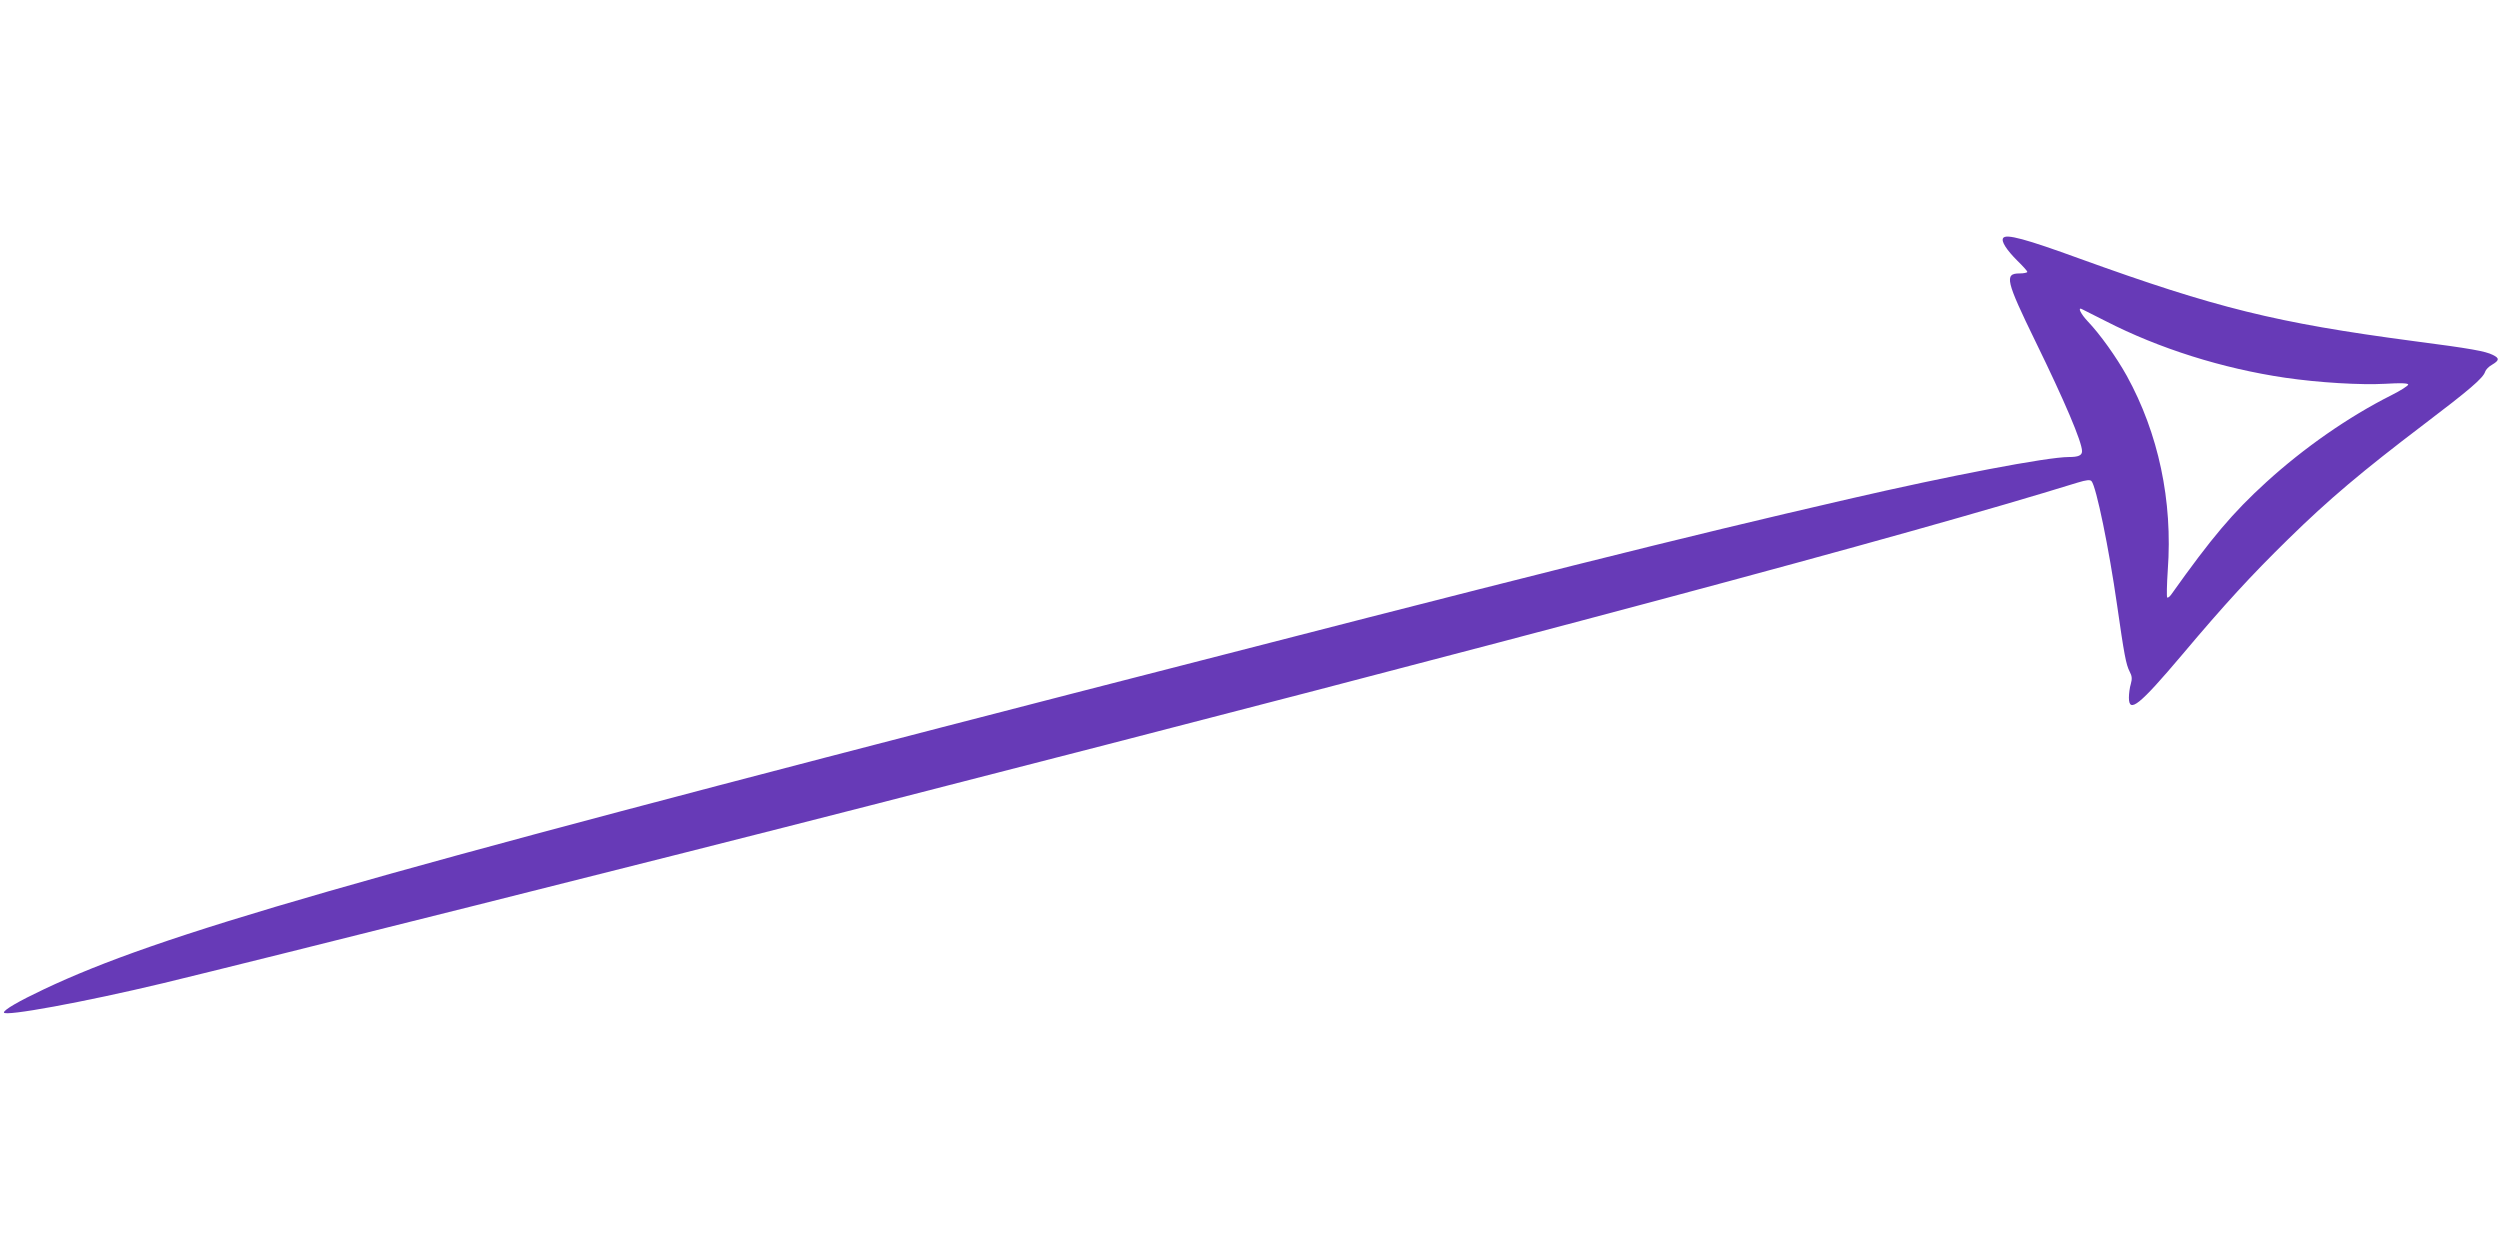 <?xml version="1.0" standalone="no"?>
<!DOCTYPE svg PUBLIC "-//W3C//DTD SVG 20010904//EN"
 "http://www.w3.org/TR/2001/REC-SVG-20010904/DTD/svg10.dtd">
<svg version="1.0" xmlns="http://www.w3.org/2000/svg"
 width="1280pt" height="640pt" viewBox="0 0 1280 640"
 preserveAspectRatio="xMidYMid meet">
<g transform="translate(0,640) scale(0.1,-0.1)"
fill="#673ab7" stroke="none">
<path d="M10256 5181 c-11 -17 18 -61 73 -116 28 -27 51 -53 51 -57 0 -4 -18
-8 -40 -8 -79 0 -70 -37 81 -347 150 -307 239 -516 239 -563 0 -22 -19 -30
-68 -30 -110 0 -608 -95 -1127 -215 -868 -200 -1568 -376 -3970 -995 -3730
-962 -4676 -1234 -5270 -1515 -129 -61 -205 -105 -205 -119 0 -22 410 53 815
150 472 114 2560 638 3620 910 3402 872 5307 1382 6182 1653 46 14 65 16 72 7
24 -29 89 -344 130 -631 37 -258 46 -307 65 -344 12 -22 13 -37 6 -62 -6 -19
-10 -51 -10 -71 0 -82 53 -40 272 219 218 259 355 408 544 593 207 203 378
347 694 587 232 176 304 237 314 270 3 10 19 27 36 36 37 22 38 33 3 50 -39
19 -108 32 -408 71 -701 93 -1008 169 -1705 421 -280 102 -380 129 -394 106z
m523 -424 c276 -142 602 -244 921 -291 171 -25 387 -38 513 -31 81 5 117 3
117 -4 0 -6 -39 -31 -87 -55 -217 -109 -447 -269 -640 -445 -171 -156 -278
-282 -487 -576 -8 -11 -17 -17 -20 -14 -3 3 -2 66 3 140 26 355 -48 701 -210
995 -54 97 -137 213 -200 279 -34 36 -53 73 -31 63 4 -2 58 -29 121 -61z"/>
</g>
</svg>
